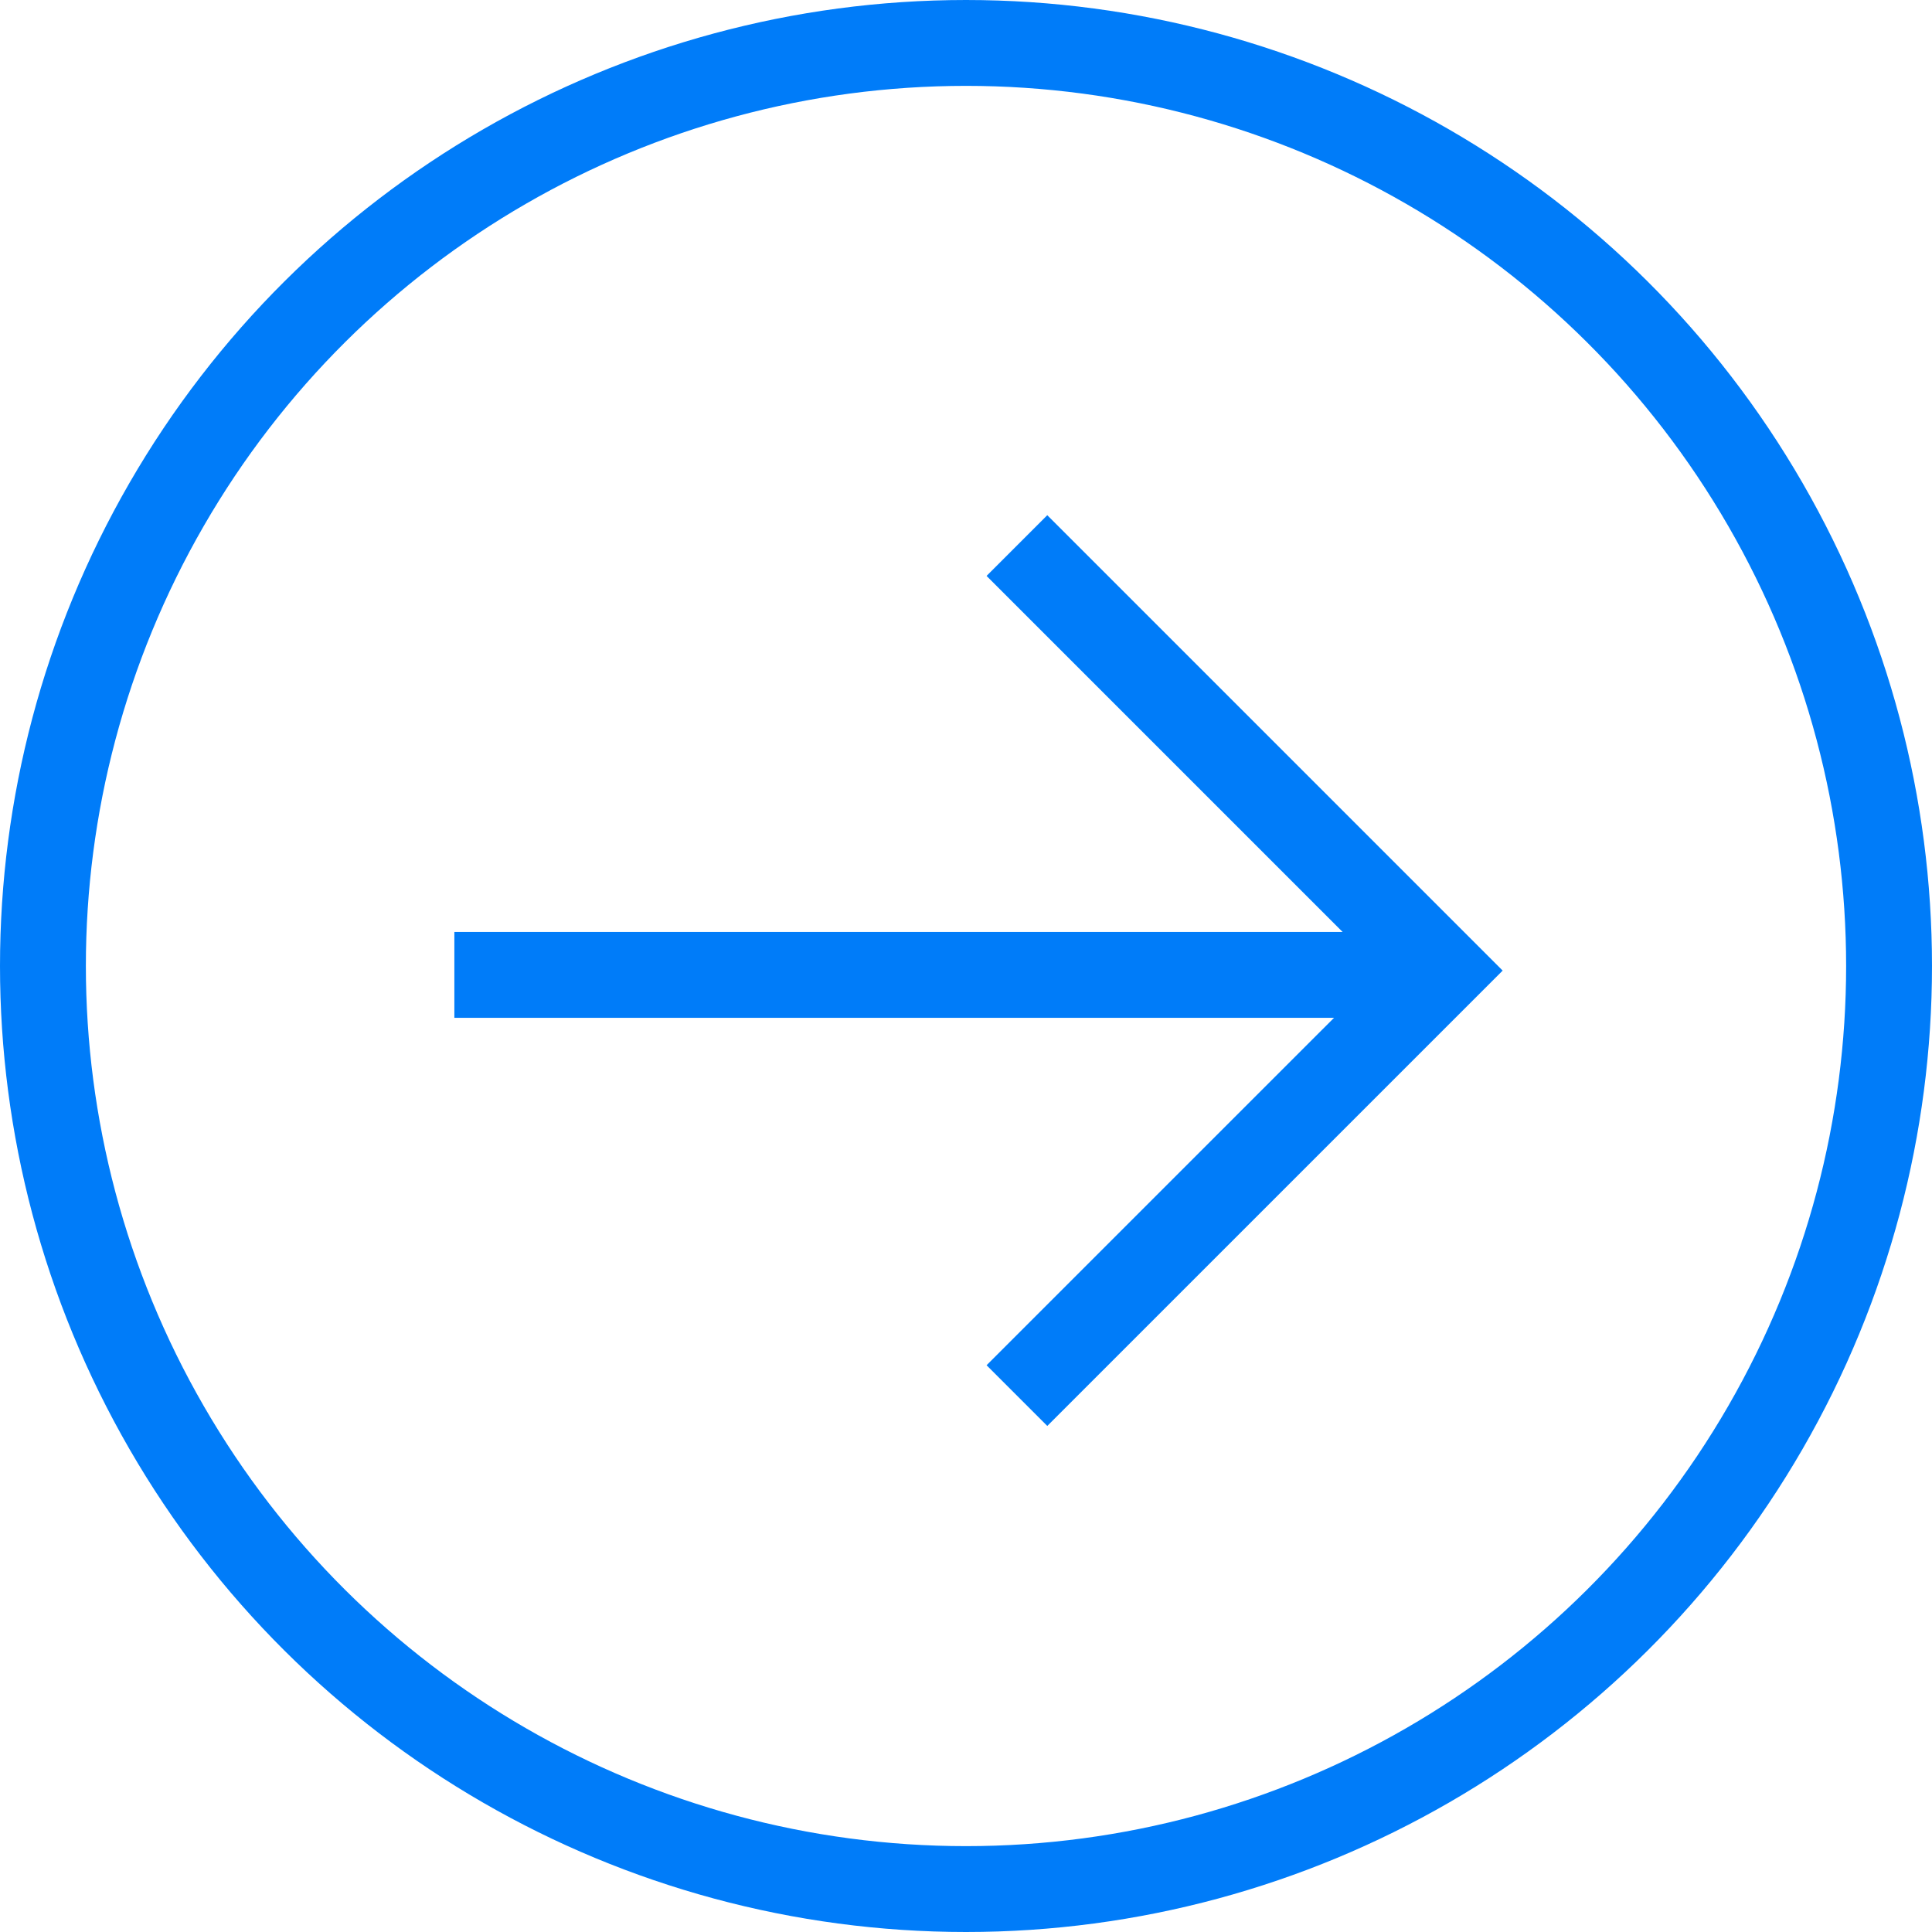 <svg width="45" height="45" viewBox="0 0 45 45" fill="none" xmlns="http://www.w3.org/2000/svg">
<circle cx="22.5" cy="22.5" r="21.5" transform="rotate(90 22.5 22.5)" stroke="#007CF9" stroke-width="2"/>
<path d="M32.583 23.707L32.583 21.707L10.583 21.707L10.583 23.707L32.583 23.707Z" fill="#007CF9"/>
<path d="M35 22.607L24.393 33.213L22.979 31.799L32.172 22.607L22.979 13.414L24.393 12L35 22.607Z" fill="#007CF9"/>
</svg>
